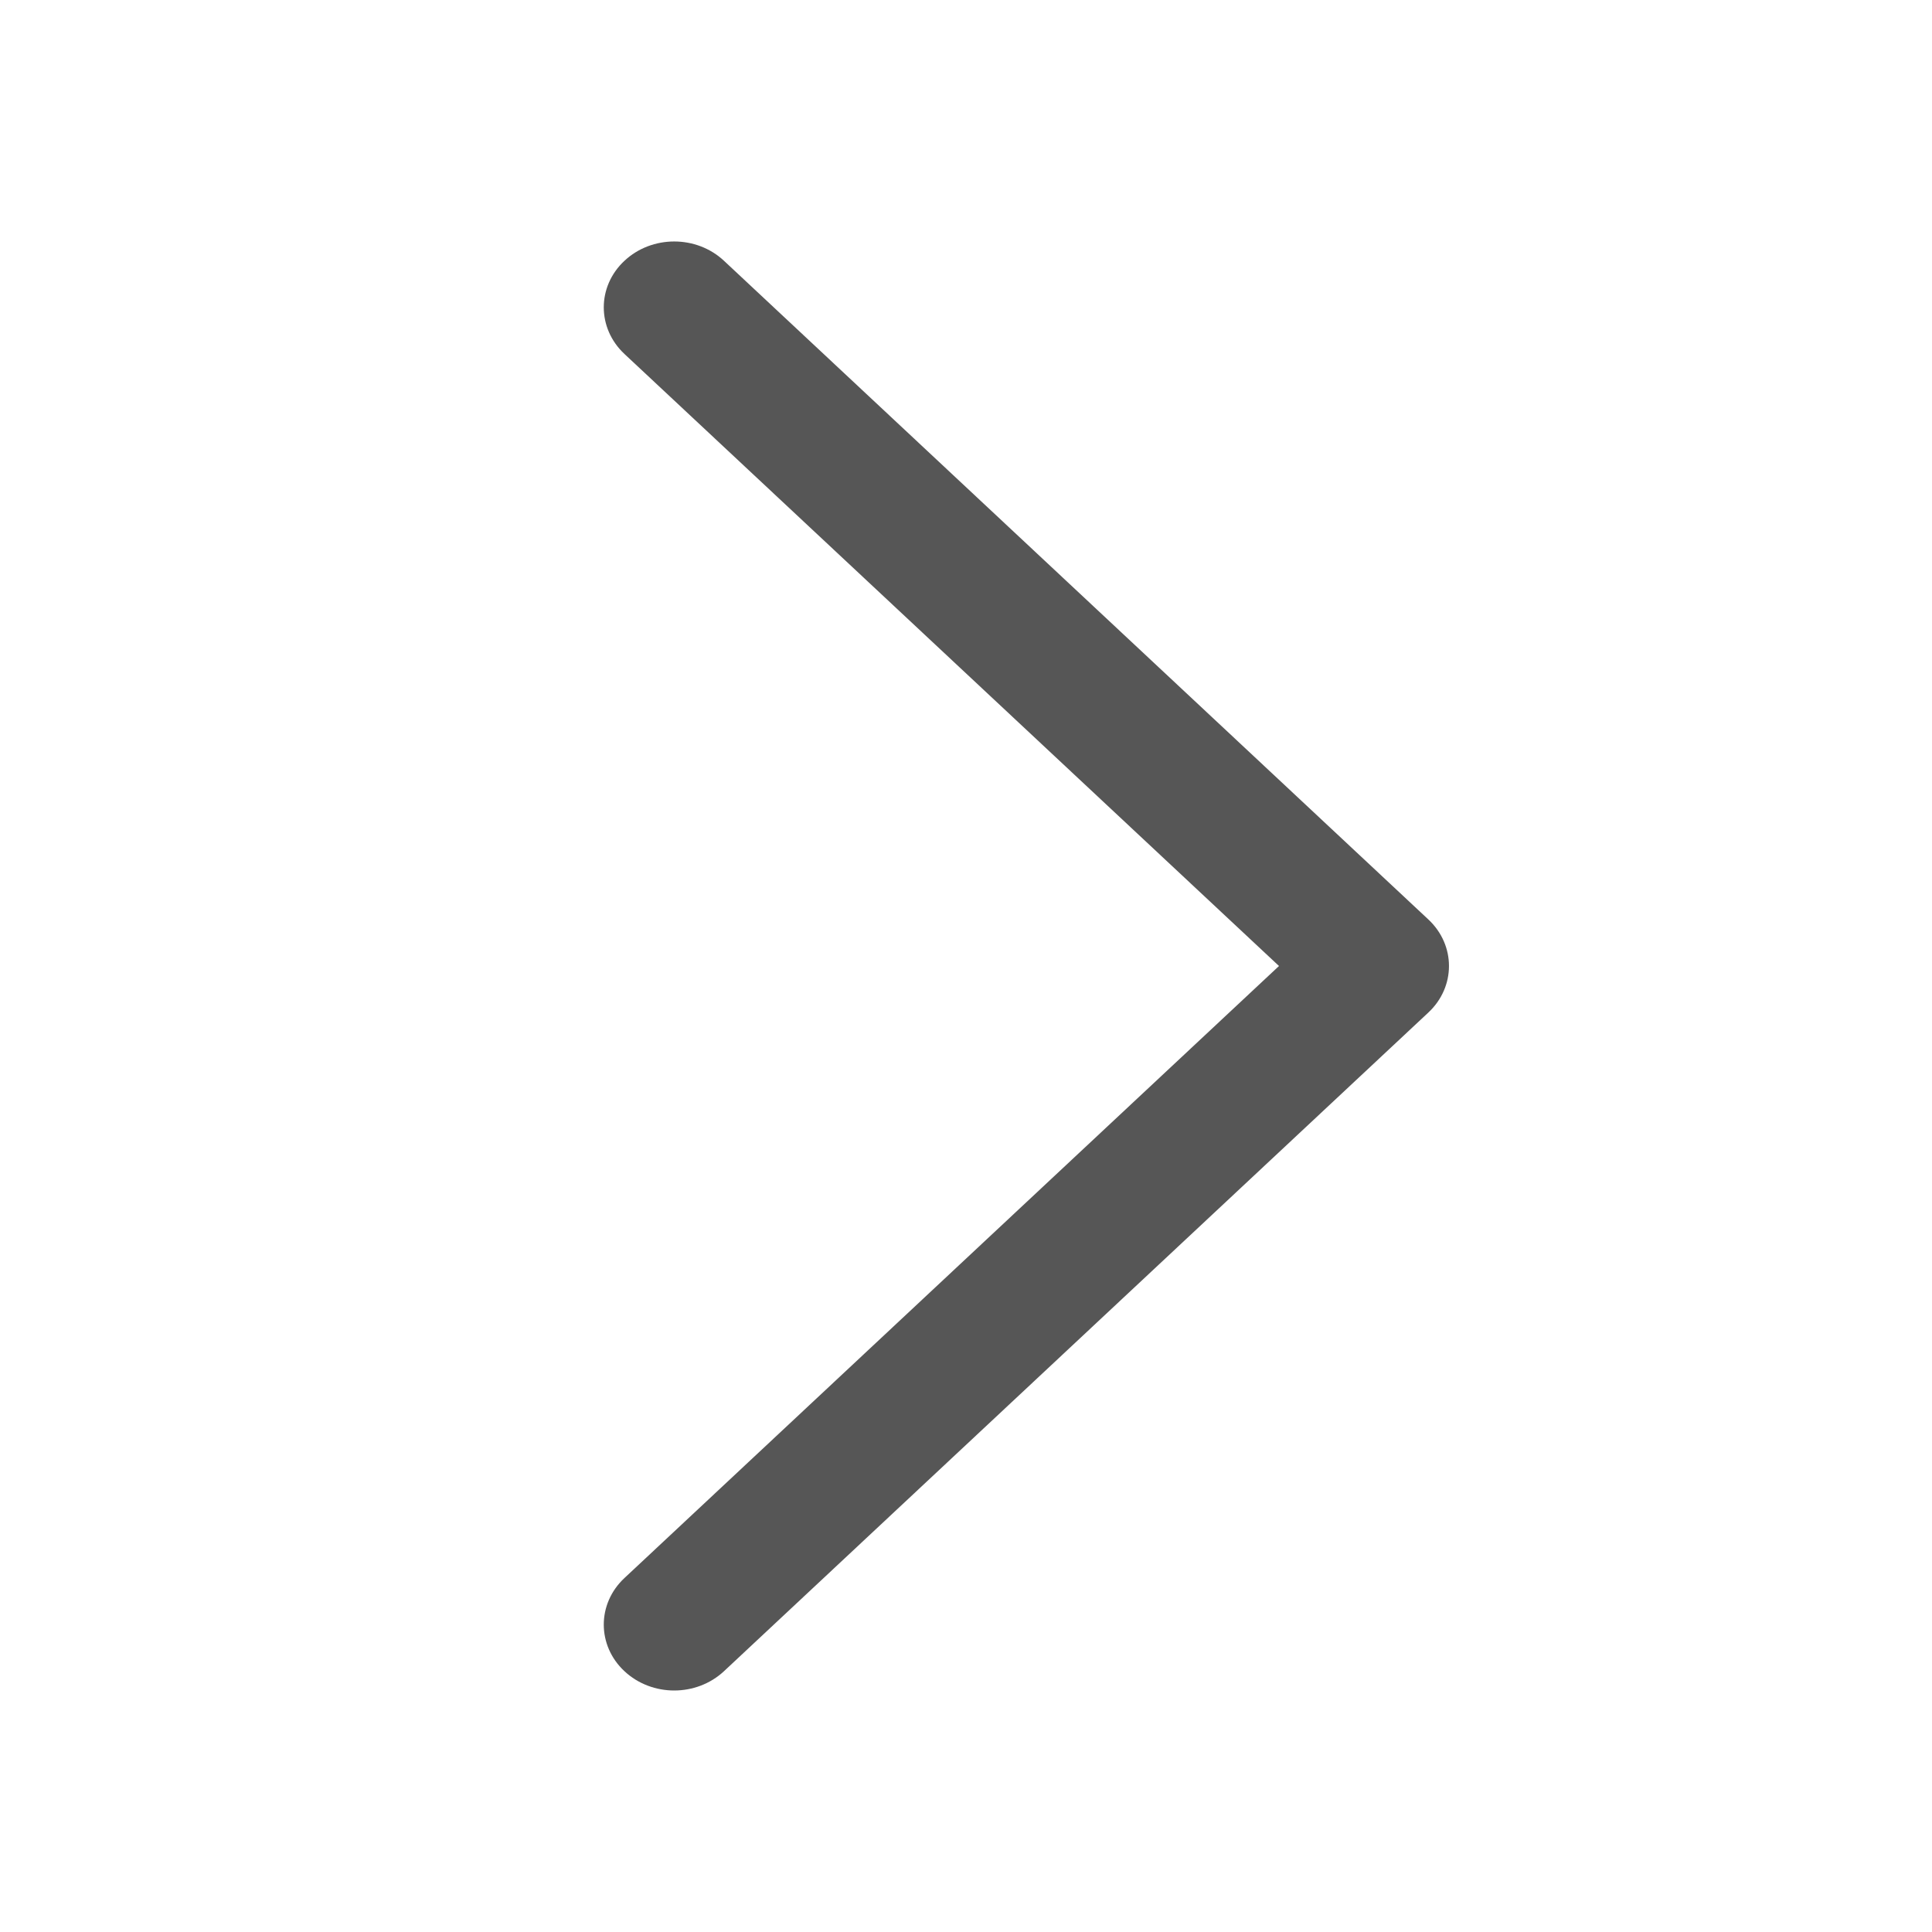 <svg width="20" height="20" viewBox="0 0 20 20" fill="none" xmlns="http://www.w3.org/2000/svg">
<g id="Icon/32px">
<path id="Right_Arrow_4_" d="M6.979 17.5C6.793 17.5 6.606 17.433 6.464 17.3C6.179 17.034 6.179 16.602 6.464 16.336L13.24 10L6.464 3.664C6.179 3.397 6.179 2.966 6.464 2.7C6.749 2.433 7.21 2.433 7.495 2.7L14.786 9.518C15.071 9.784 15.071 10.216 14.786 10.482L7.495 17.3C7.352 17.433 7.166 17.5 6.979 17.5Z" fill="#565656"/>
</g>
</svg>
